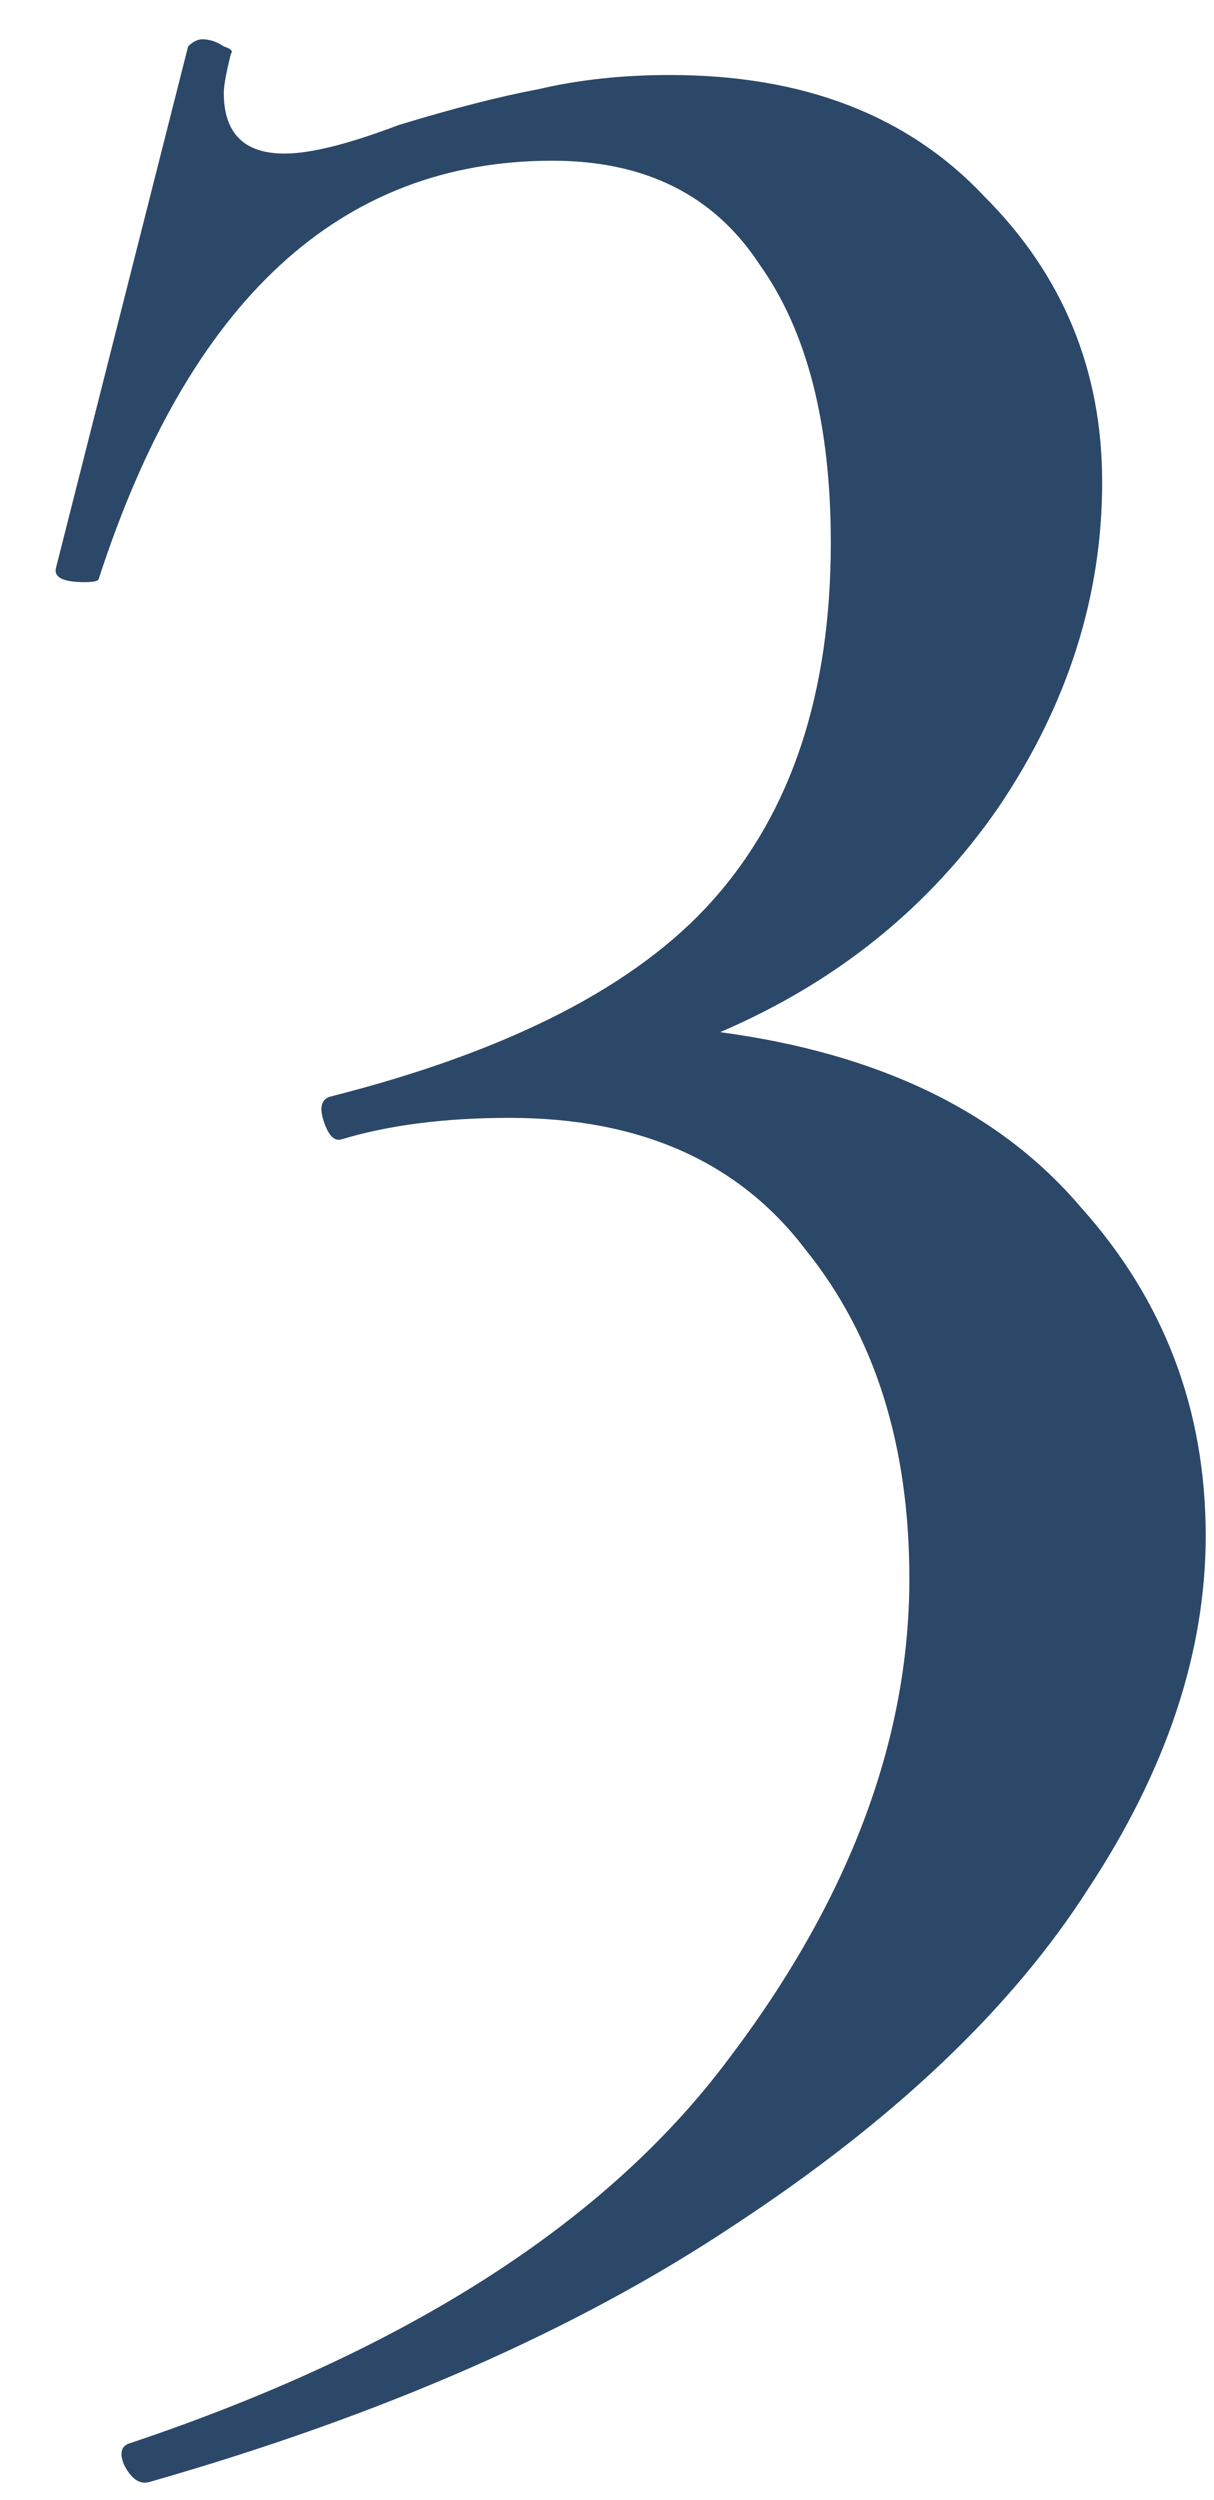 <?xml version="1.0" encoding="UTF-8"?> <svg xmlns="http://www.w3.org/2000/svg" width="17" height="35" viewBox="0 0 17 35" fill="none"> <g filter="url(#filter0_i_206_12)"> <path d="M10.084 14.45C12.318 14.75 14.001 15.566 15.134 16.9C16.301 18.2 16.884 19.733 16.884 21.5C16.884 23.133 16.334 24.783 15.234 26.45C14.168 28.116 12.518 29.683 10.284 31.15C8.084 32.617 5.351 33.816 2.084 34.75C1.951 34.783 1.834 34.7 1.734 34.5C1.668 34.333 1.701 34.233 1.834 34.2C5.701 32.9 8.484 31.116 10.184 28.85C11.884 26.616 12.734 24.366 12.734 22.1C12.734 20.233 12.251 18.7 11.284 17.5C10.351 16.267 8.968 15.65 7.134 15.65C6.234 15.65 5.451 15.75 4.784 15.95C4.684 15.983 4.601 15.9 4.534 15.7C4.468 15.5 4.501 15.383 4.634 15.35C7.134 14.716 8.918 13.8 9.984 12.6C11.084 11.367 11.634 9.7 11.634 7.6C11.634 5.933 11.301 4.633 10.634 3.7C10.001 2.733 9.034 2.25 7.734 2.25C4.768 2.25 2.651 4.2 1.384 8.1C1.384 8.133 1.318 8.15 1.184 8.15C0.884 8.15 0.751 8.083 0.784 7.95L2.634 0.65C2.701 0.583 2.768 0.55 2.834 0.55C2.934 0.55 3.034 0.583 3.134 0.65C3.234 0.683 3.268 0.716 3.234 0.75C3.168 1.016 3.134 1.2 3.134 1.3C3.134 1.866 3.418 2.15 3.984 2.15C4.351 2.15 4.884 2.016 5.584 1.75C6.351 1.516 7.001 1.35 7.534 1.25C8.101 1.116 8.718 1.05 9.384 1.05C11.251 1.05 12.718 1.616 13.784 2.75C14.884 3.85 15.434 5.183 15.434 6.75C15.434 8.35 14.951 9.866 13.984 11.3C13.018 12.7 11.718 13.75 10.084 14.45Z" fill="#2C4869"></path> </g> <defs> <filter id="filter0_i_206_12" x="0.779" y="0.55" width="16.105" height="34.207" filterUnits="userSpaceOnUse" color-interpolation-filters="sRGB"> <feFlood flood-opacity="0" result="BackgroundImageFix"></feFlood> <feBlend mode="normal" in="SourceGraphic" in2="BackgroundImageFix" result="shape"></feBlend> <feColorMatrix in="SourceAlpha" type="matrix" values="0 0 0 0 0 0 0 0 0 0 0 0 0 0 0 0 0 0 127 0" result="hardAlpha"></feColorMatrix> <feOffset></feOffset> <feGaussianBlur stdDeviation="2"></feGaussianBlur> <feComposite in2="hardAlpha" operator="arithmetic" k2="-1" k3="1"></feComposite> <feColorMatrix type="matrix" values="0 0 0 0 0 0 0 0 0 0 0 0 0 0 0 0 0 0 0.5 0"></feColorMatrix> <feBlend mode="normal" in2="shape" result="effect1_innerShadow_206_12"></feBlend> </filter> </defs> </svg> 